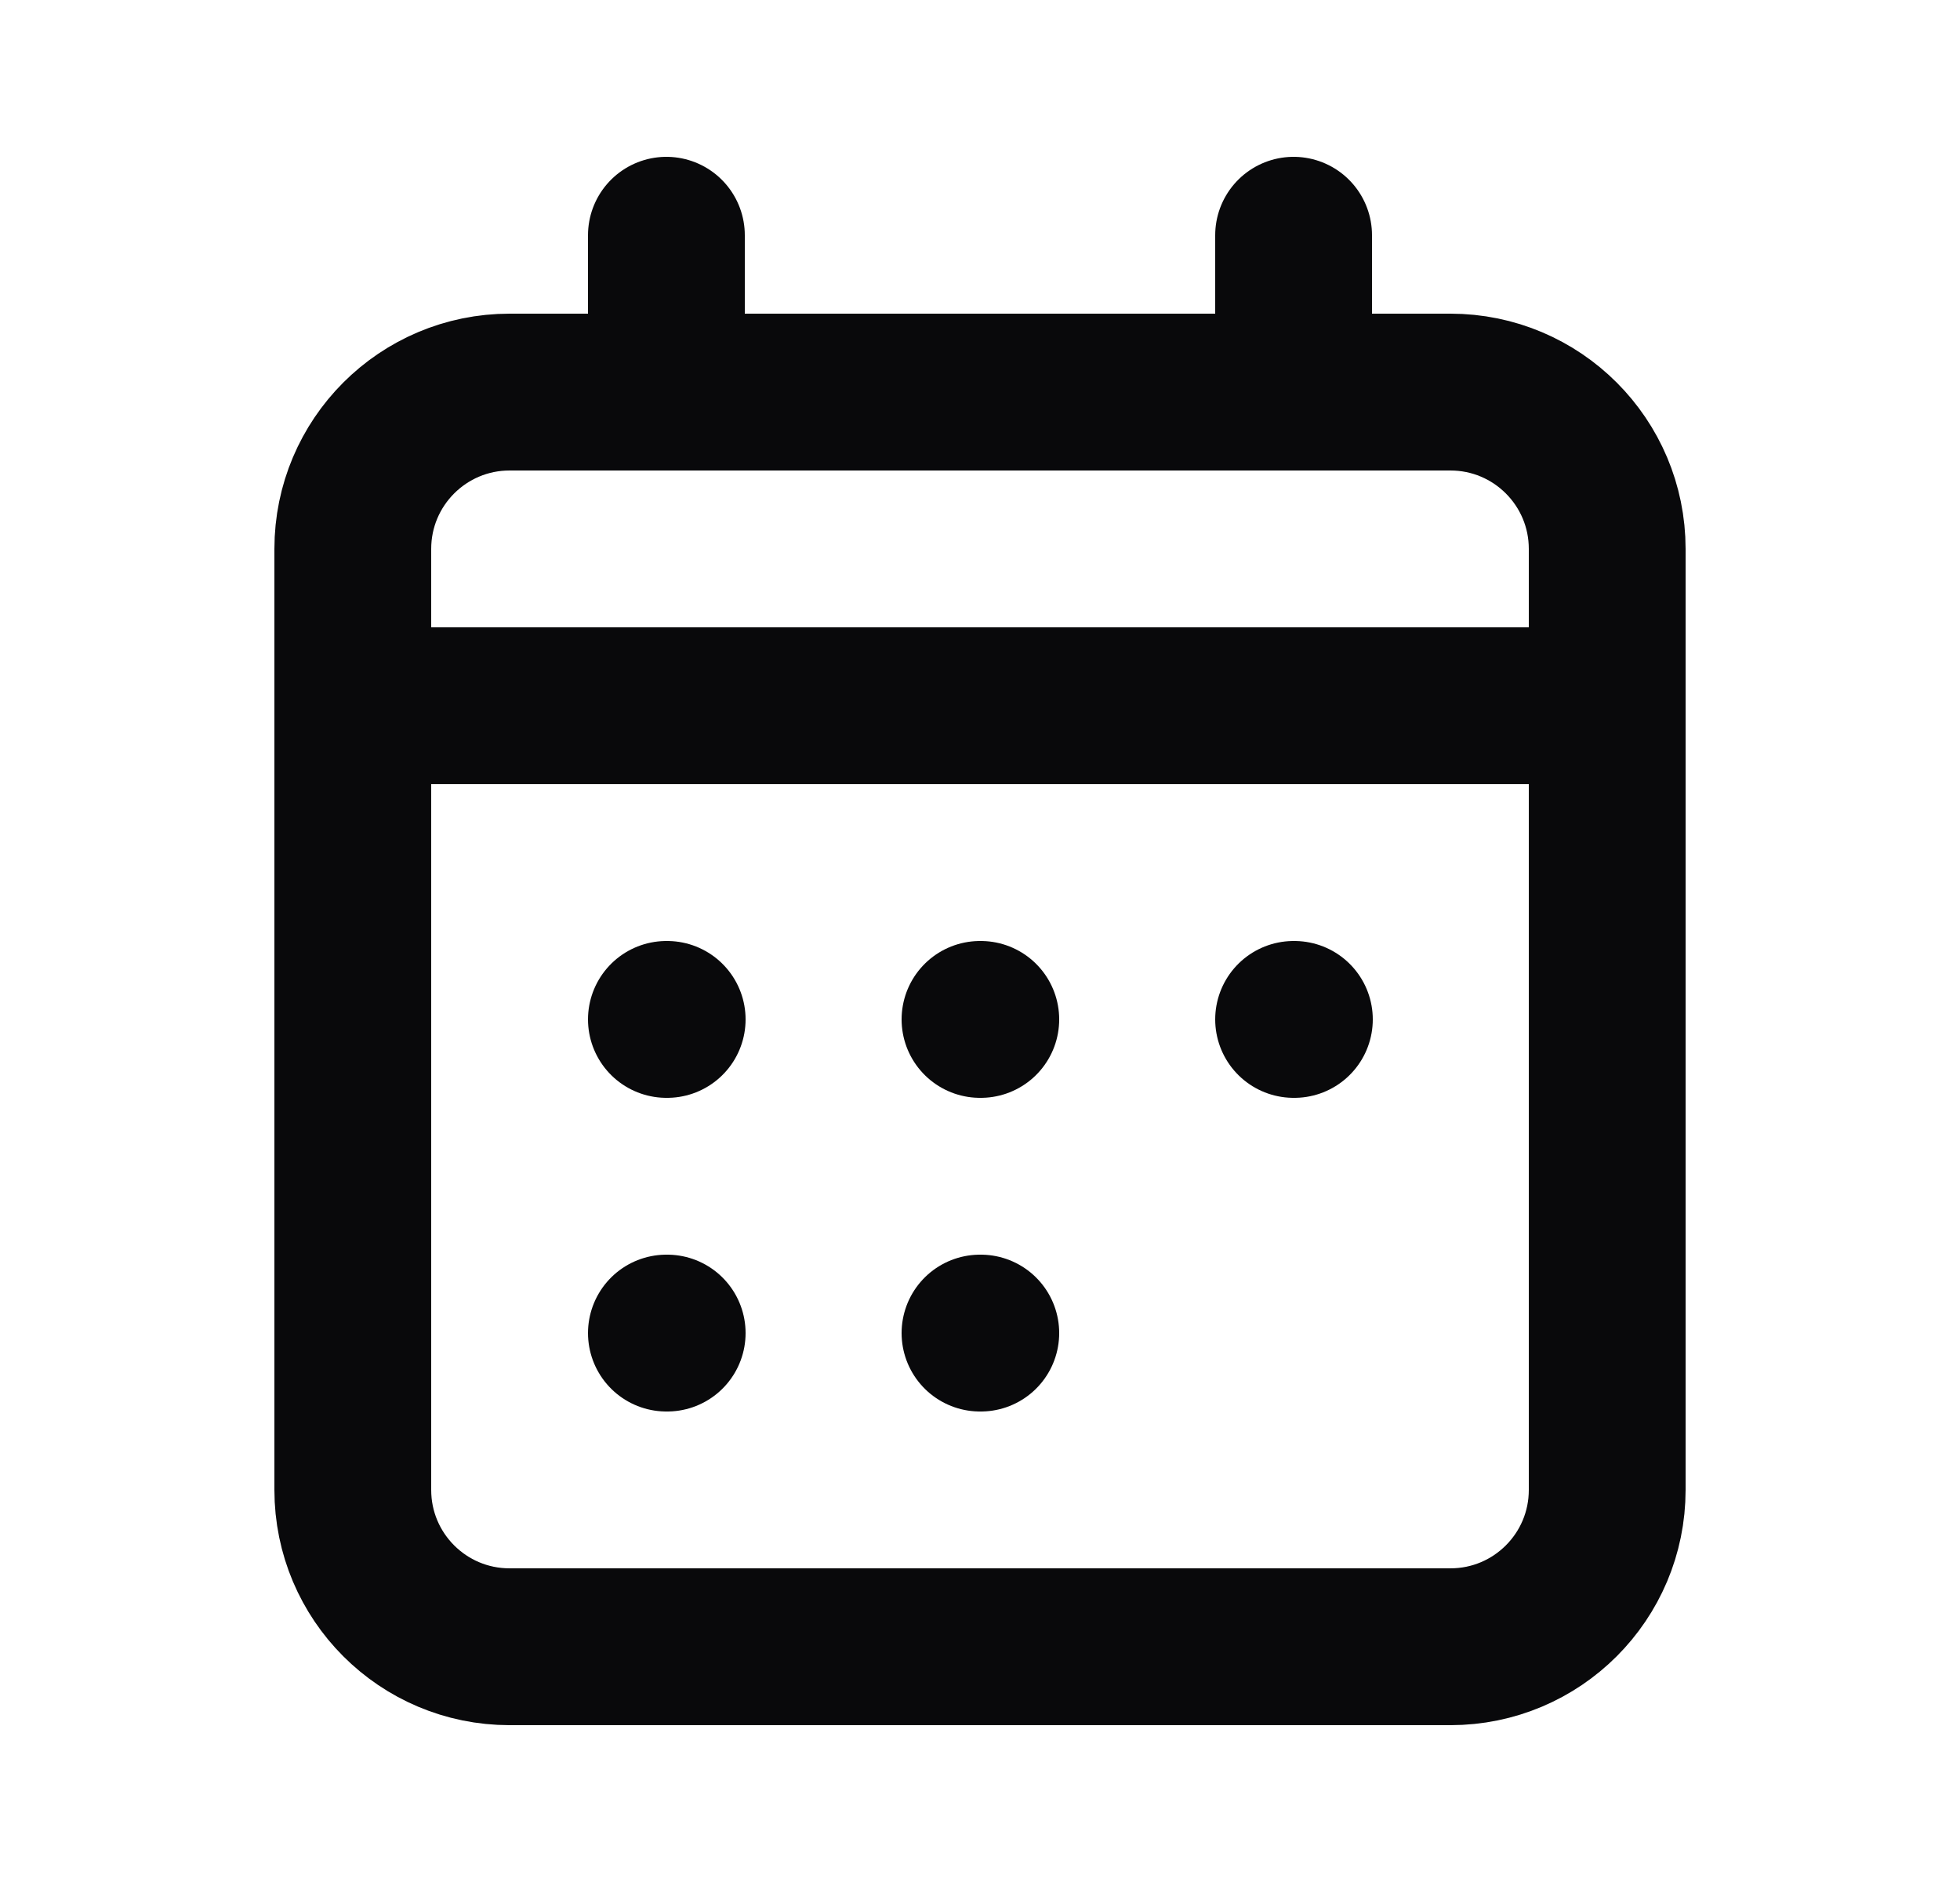 <svg
  xmlns="http://www.w3.org/2000/svg"
  width="25"
  height="24"
  viewBox="0 0 25 24"
  fill="none"
>
  <path
    d="M4.5 9V19C4.5 20.105 5.395 21 6.5 21H18.5C19.605 21 20.5 20.105 20.5 19V9M4.5 9V7C4.5 5.895 5.395 5 6.5 5H8.5M4.5 9H20.5M20.5 9V7C20.5 5.895 19.605 5 18.5 5H16.5M16.5 5V3M16.5 5H8.5M8.5 5V3M12.5 13H12.51M8.5 13H8.51M16.5 13H16.51M12.5 17H12.51M8.5 17H8.51"
    stroke="#09090b"
    stroke-width="2"
    stroke-linecap="round"
    stroke-linejoin="round"
  />
</svg>
